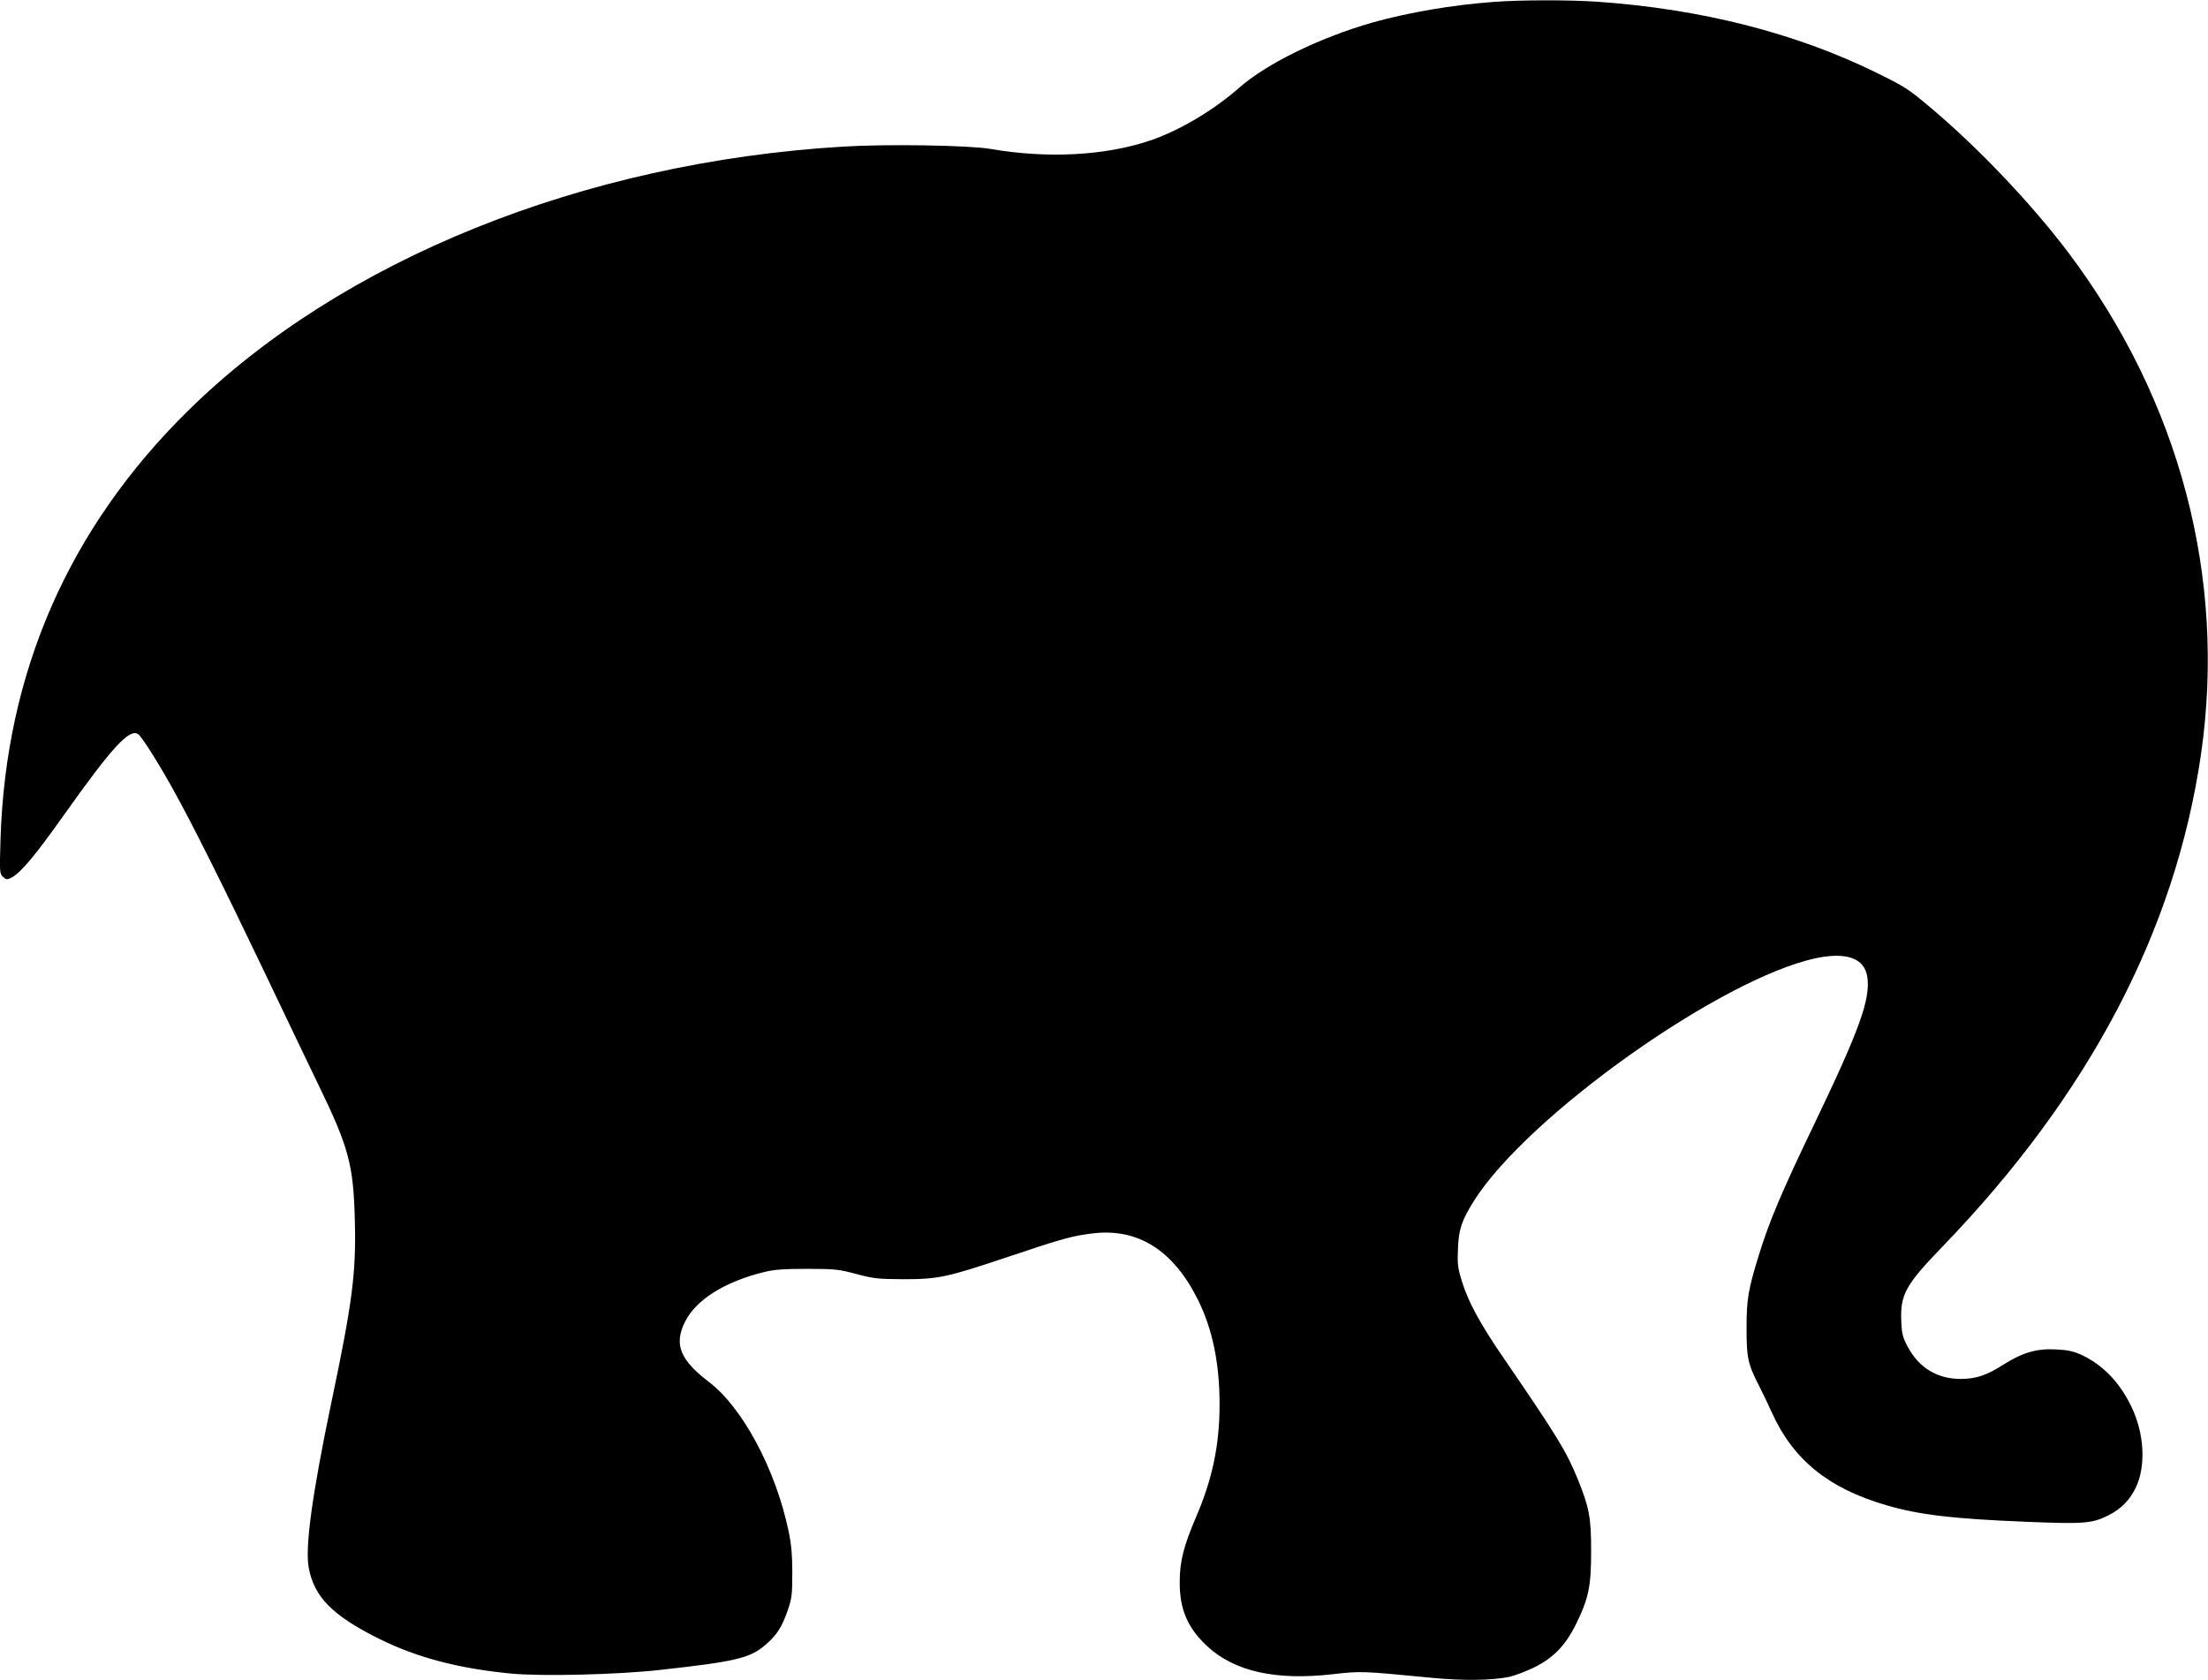  <svg version="1.0" xmlns="http://www.w3.org/2000/svg"
 width="1280pt" height="974pt" viewBox="0 0 1280 974"
 preserveAspectRatio="xMidYMid meet"><g transform="translate(0,974) scale(0.1,-0.1)"
fill="#000000" stroke="none">
<path d="M8660 9729 c-237 -17 -494 -61 -702 -119 -307 -88 -615 -238 -776
-380 -149 -131 -347 -248 -516 -305 -262 -88 -595 -105 -926 -48 -126 21 -600
29 -855 13 -1506 -91 -2907 -656 -3795 -1531 -692 -681 -1057 -1517 -1087
-2484 -6 -193 -5 -201 15 -218 18 -17 23 -17 49 -4 54 29 134 124 303 362 279
393 379 502 430 470 20 -12 112 -157 202 -318 116 -209 285 -547 536 -1072
110 -231 248 -519 306 -639 178 -366 205 -467 213 -789 8 -303 -13 -470 -133
-1042 -114 -543 -157 -856 -134 -974 32 -169 138 -276 407 -410 219 -109 463
-173 766 -202 181 -17 620 -6 862 21 442 49 524 68 614 147 66 57 94 102 128
200 24 70 26 92 26 218 0 104 -6 166 -22 242 -75 357 -267 715 -462 863 -167
127 -203 218 -138 348 63 128 233 234 461 289 56 14 114 18 248 18 162 0 183
-3 285 -30 100 -27 125 -29 270 -30 204 0 253 10 610 130 321 108 375 122 494
136 260 30 464 -100 606 -386 84 -170 125 -367 125 -605 0 -235 -41 -432 -136
-653 -72 -168 -95 -257 -95 -377 -1 -159 46 -267 160 -373 158 -146 397 -199
724 -162 168 19 168 19 582 -21 178 -17 343 -15 445 6 30 7 92 30 138 52 113
54 186 128 247 251 75 152 89 222 89 427 0 194 -11 252 -78 417 -66 162 -120
249 -432 705 -134 195 -203 323 -239 440 -24 77 -27 100 -23 190 4 111 21 162
90 273 309 494 1435 1294 1986 1411 178 37 281 -1 297 -109 19 -128 -44 -304
-308 -854 -191 -397 -261 -564 -322 -762 -61 -198 -70 -253 -70 -421 0 -173 7
-206 76 -340 21 -41 53 -109 72 -151 124 -272 328 -437 662 -534 190 -56 387
-79 809 -96 337 -14 385 -10 478 37 74 37 125 89 160 162 59 125 49 313 -26
468 -69 143 -166 243 -291 301 -47 21 -80 28 -147 31 -111 6 -193 -18 -302
-87 -100 -64 -162 -84 -251 -84 -134 0 -241 65 -305 185 -29 54 -35 75 -38
148 -7 154 24 212 236 431 853 883 1352 1833 1501 2854 149 1024 -122 2051
-768 2910 -207 275 -515 601 -791 834 -137 116 -154 127 -325 211 -467 229
-1013 368 -1615 410 -163 11 -442 11 -600 -1z"/>
</g>
</svg>
